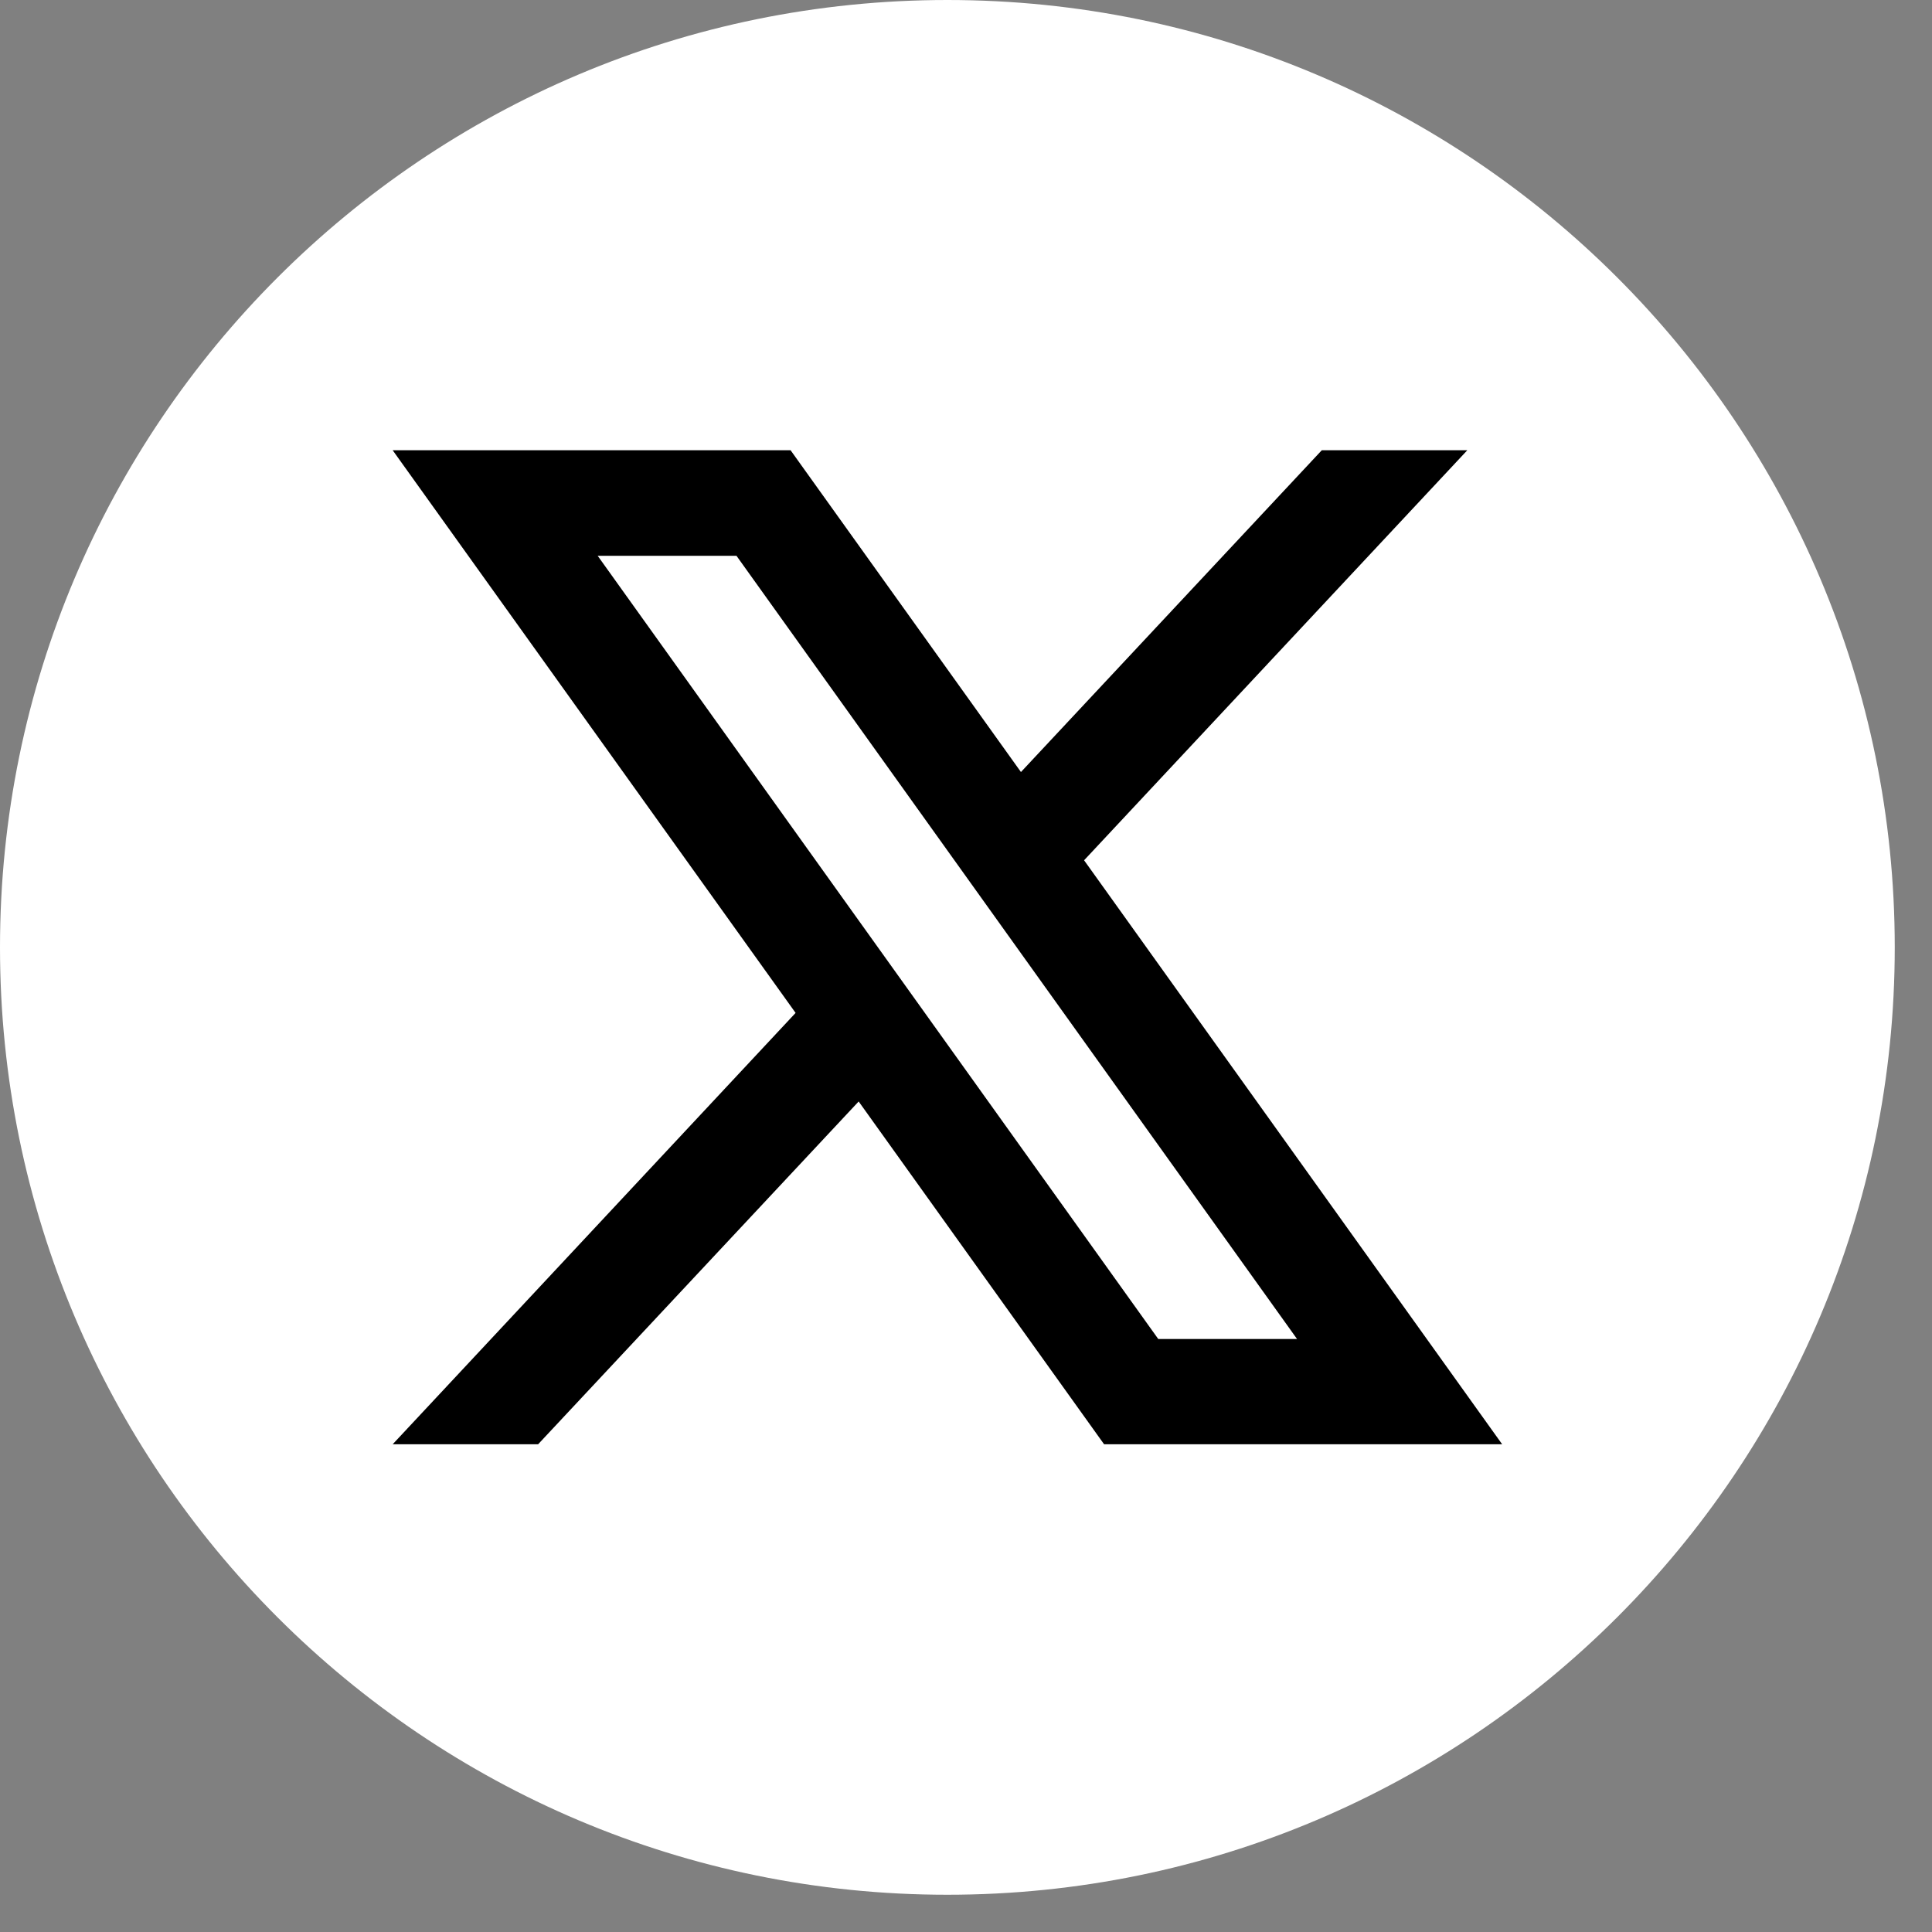 <svg width="25" height="25" viewBox="0 0 25 25" fill="none" xmlns="http://www.w3.org/2000/svg">
<rect x="0" y="0" width="25" height="25" fill="#808080" stroke="none"/>
<path d="M24.518 12.259C24.518 19.03 19.026 24.518 12.259 24.518C5.489 24.518 0 19.03 0 12.259C0 5.489 5.492 0 12.259 0C19.029 0 24.518 5.489 24.518 12.259Z" fill="white"/>
<path d="M14.028 11.132L18.987 5.826H17.104L13.211 9.99L10.23 5.826H5.081L10.295 13.107L5.081 18.689H6.963L11.111 14.253L14.287 18.689H19.438L14.028 11.132ZM7.734 7.192H9.53L16.784 17.327H14.988L7.734 7.192Z" fill="black"/>
</svg>

